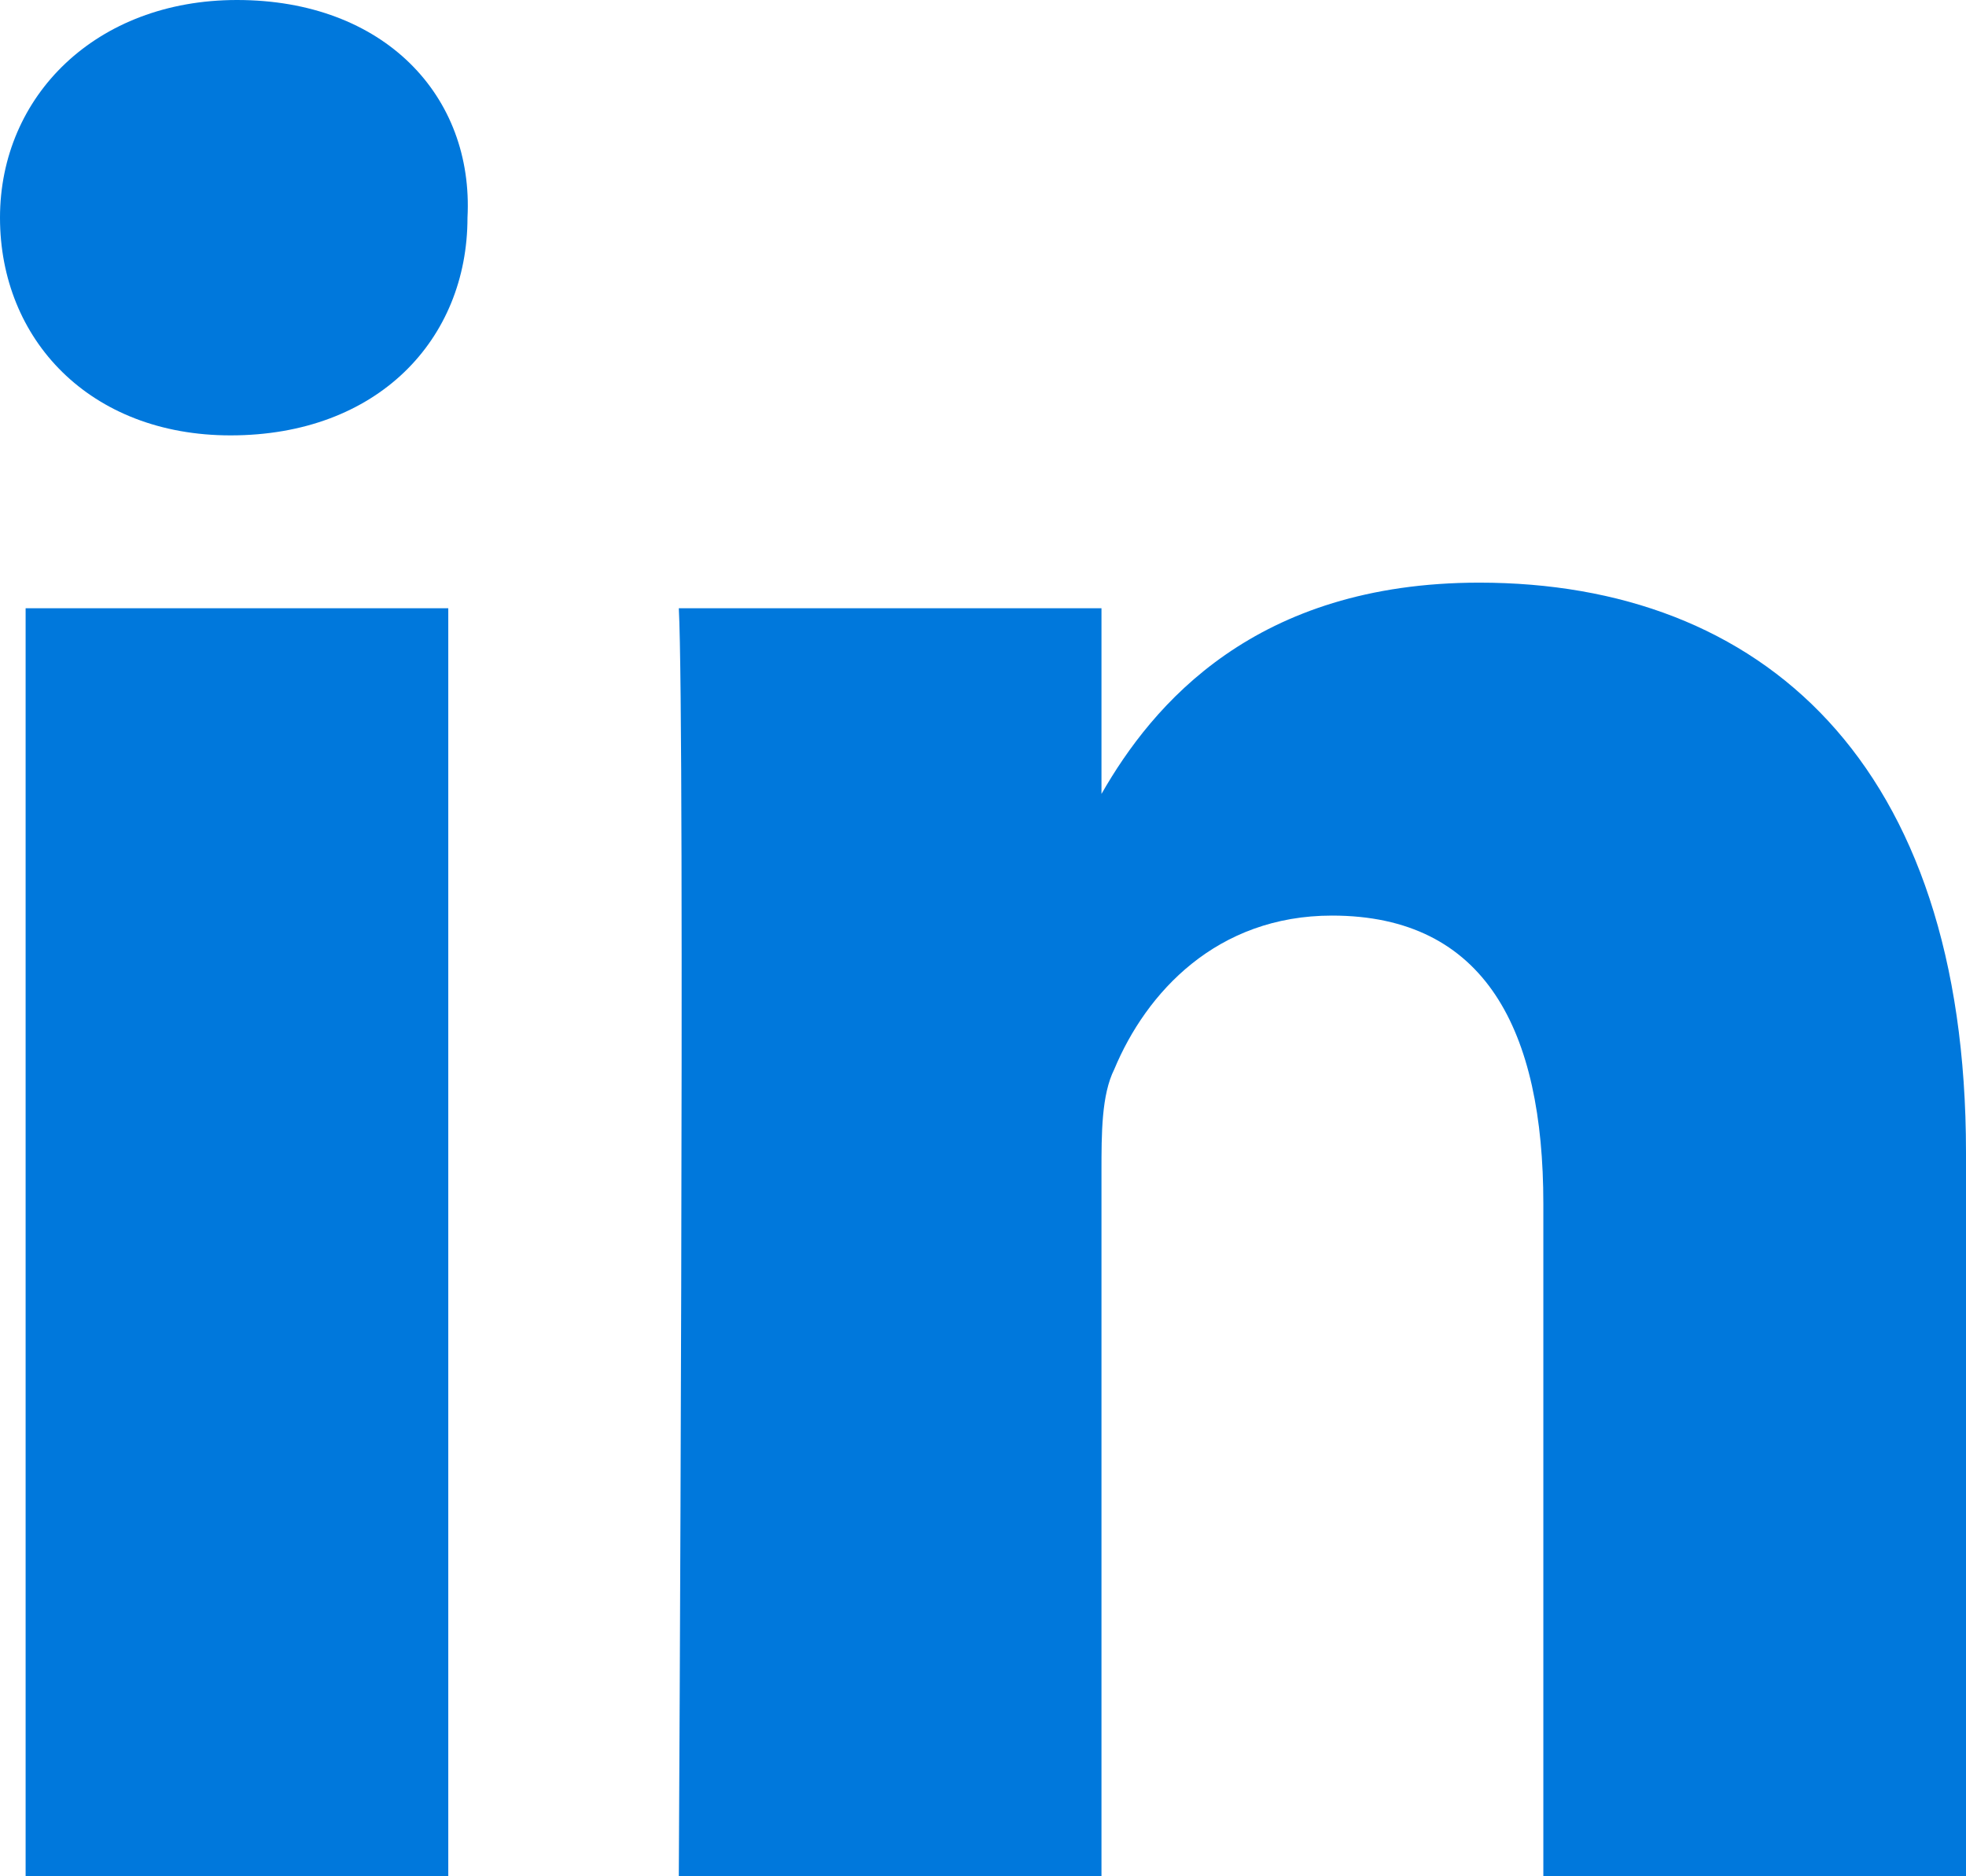 <?xml version="1.0"?>
<svg xmlns="http://www.w3.org/2000/svg" enable-background="new 0 0 30.7 29.3" viewBox="0 0 30.7 29.3" width="30.7" height="29.3" x="0" y="0"><path d="m.4 29.3h6.6v-19.8h-6.6zm22.7-20.2c-3.5 0-5.1 1.9-5.9 3.3v.1s0 0 0-.1v-2.9h-6.6c.1 1.9 0 19.8 0 19.8h6.6v-11c0-.6 0-1.2.2-1.6.5-1.2 1.6-2.4 3.4-2.4 2.4 0 3.3 1.8 3.3 4.5v10.6h6.6v-11.4c0-6.1-3.2-8.9-7.6-8.9zm-19.4-9.1c-2.2 0-3.7 1.5-3.7 3.4s1.4 3.4 3.6 3.4c2.3 0 3.7-1.5 3.7-3.4.1-1.9-1.3-3.4-3.6-3.4z" fill="#0078dc"/></svg>

